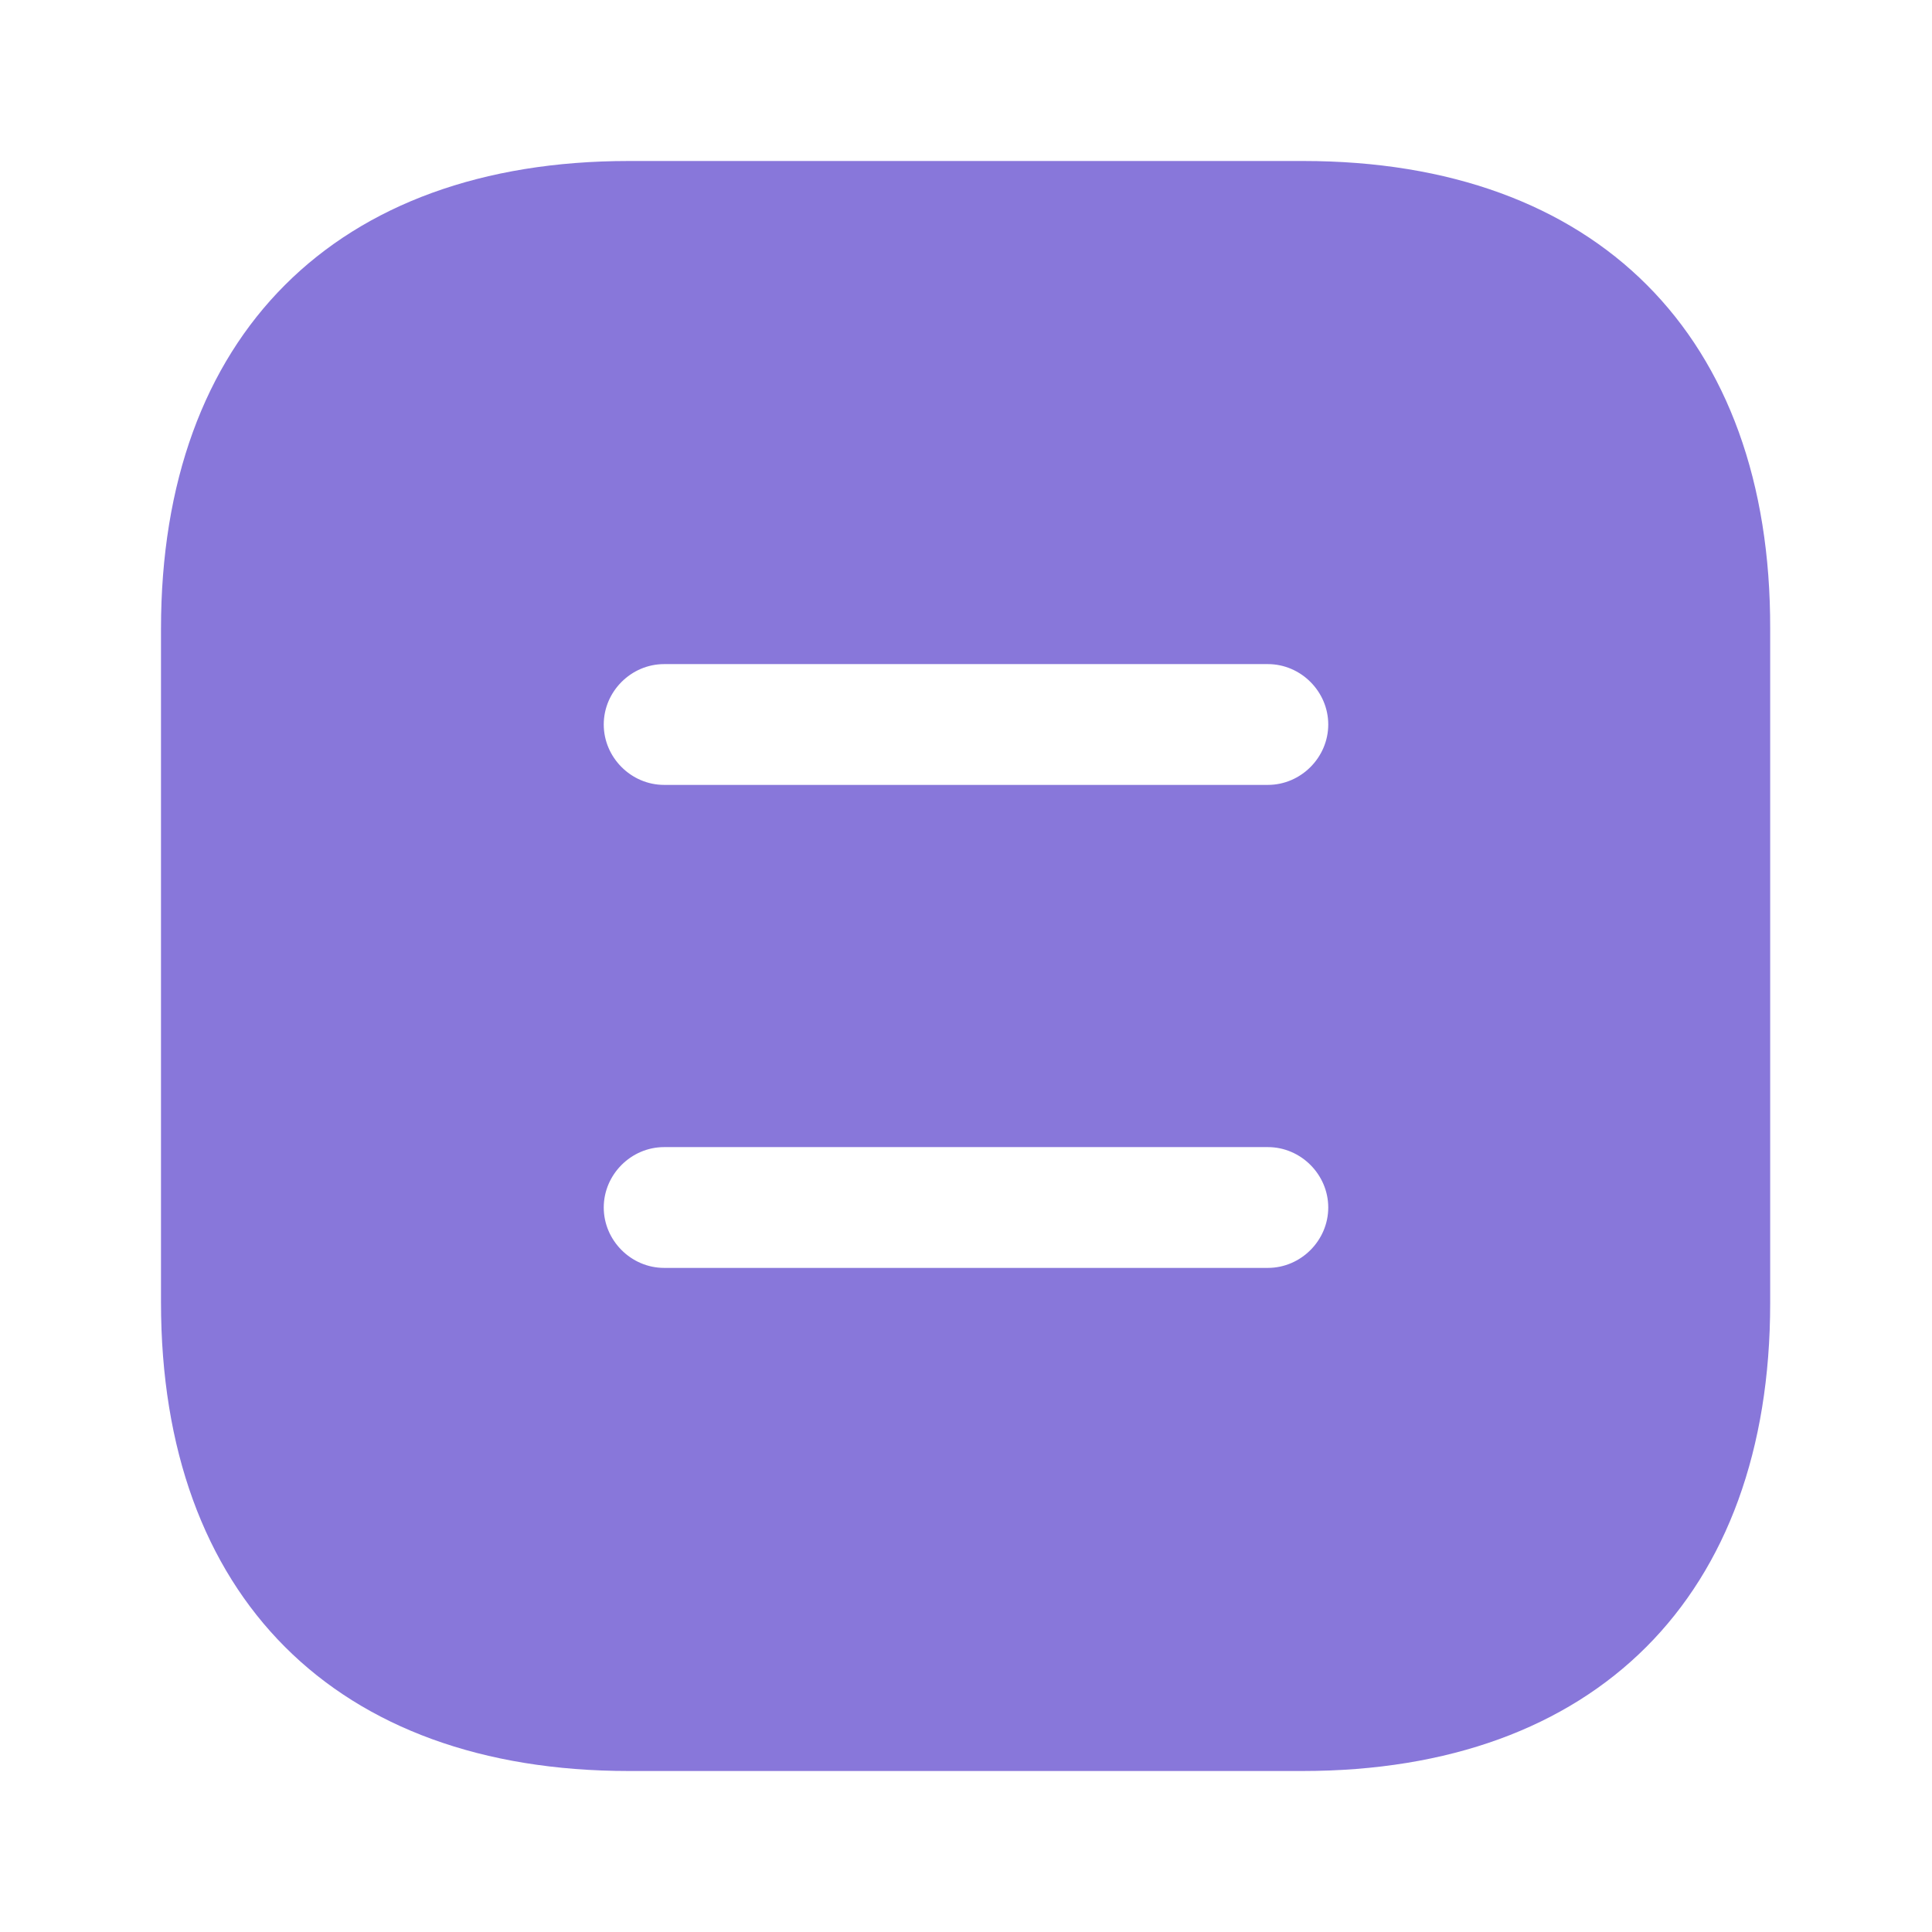 <svg width="54" height="54" viewBox="0 0 54 54" fill="none" xmlns="http://www.w3.org/2000/svg">
<g id="document">
<g id="vuesax/bold/document">
<g id="document_2">
<path id="Vector" d="M36.428 4.5H17.573C9.383 4.5 4.5 9.383 4.5 17.573V36.405C4.5 44.617 9.383 49.5 17.573 49.5H36.405C44.595 49.5 49.477 44.617 49.477 36.428V17.573C49.5 9.383 44.617 4.5 36.428 4.5ZM35.438 35.438H18.562C17.64 35.438 16.875 34.672 16.875 33.75C16.875 32.828 17.64 32.062 18.562 32.062H35.438C36.36 32.062 37.125 32.828 37.125 33.75C37.125 34.672 36.36 35.438 35.438 35.438ZM35.438 21.938H18.562C17.64 21.938 16.875 21.172 16.875 20.25C16.875 19.328 17.64 18.562 18.562 18.562H35.438C36.36 18.562 37.125 19.328 37.125 20.25C37.125 21.172 36.36 21.938 35.438 21.938Z" fill="#8877DA"/>
</g>
</g>
</g>
</svg>

